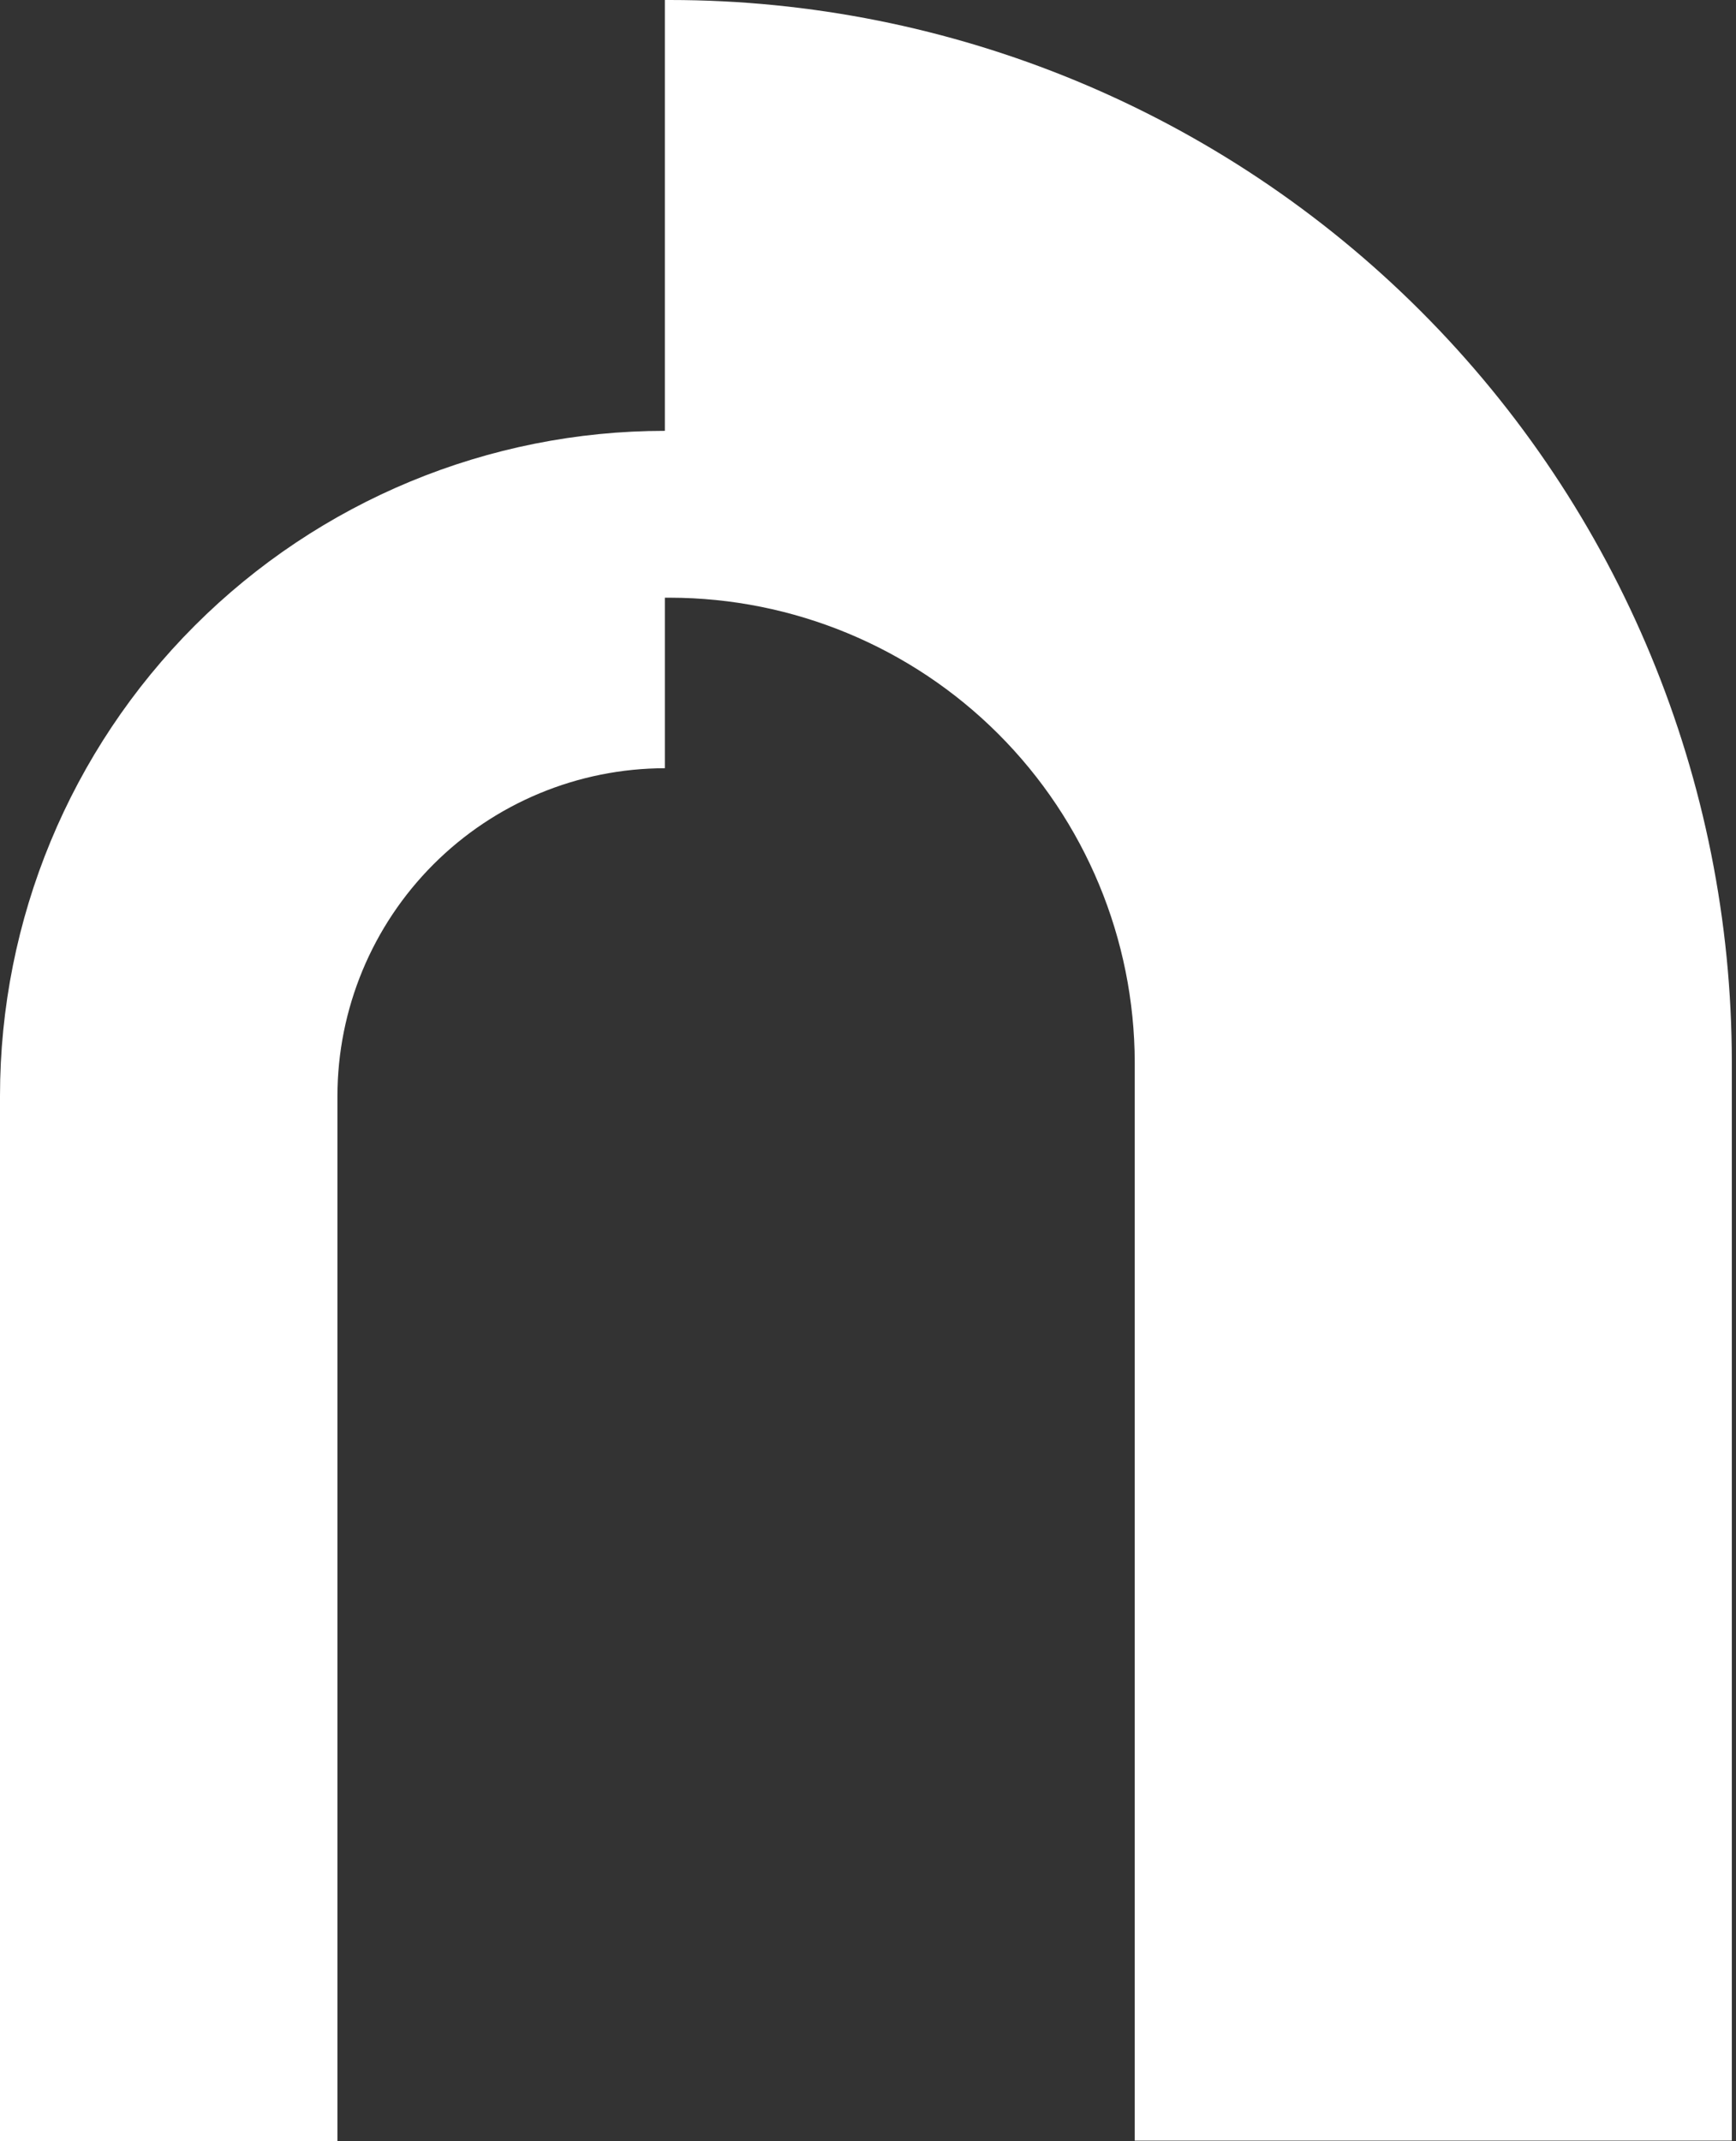 <svg xmlns="http://www.w3.org/2000/svg" width="146" height="180" viewBox="0 0 146 180" fill="none"><rect x="0" y="0" width="146" height="180" fill="#333333" stroke="none"/><path d="M55.916 64.583V36.22C41.086 36.22 26.864 42.111 16.377 52.597C5.891 63.083 0 77.306 0 92.135V180H28.379V92.135C28.386 84.83 31.291 77.826 36.457 72.661C41.622 67.495 48.626 64.59 55.931 64.583H55.916ZM145.649 179.958V89.309C145.647 65.623 136.238 42.908 119.489 26.16C102.741 9.411 80.025 0.001 56.34 0H55.916V50.247H56.34C66.699 50.26 76.63 54.378 83.958 61.7C91.286 69.022 95.412 78.95 95.433 89.309V179.958H145.649Z" fill="white"></path></svg>